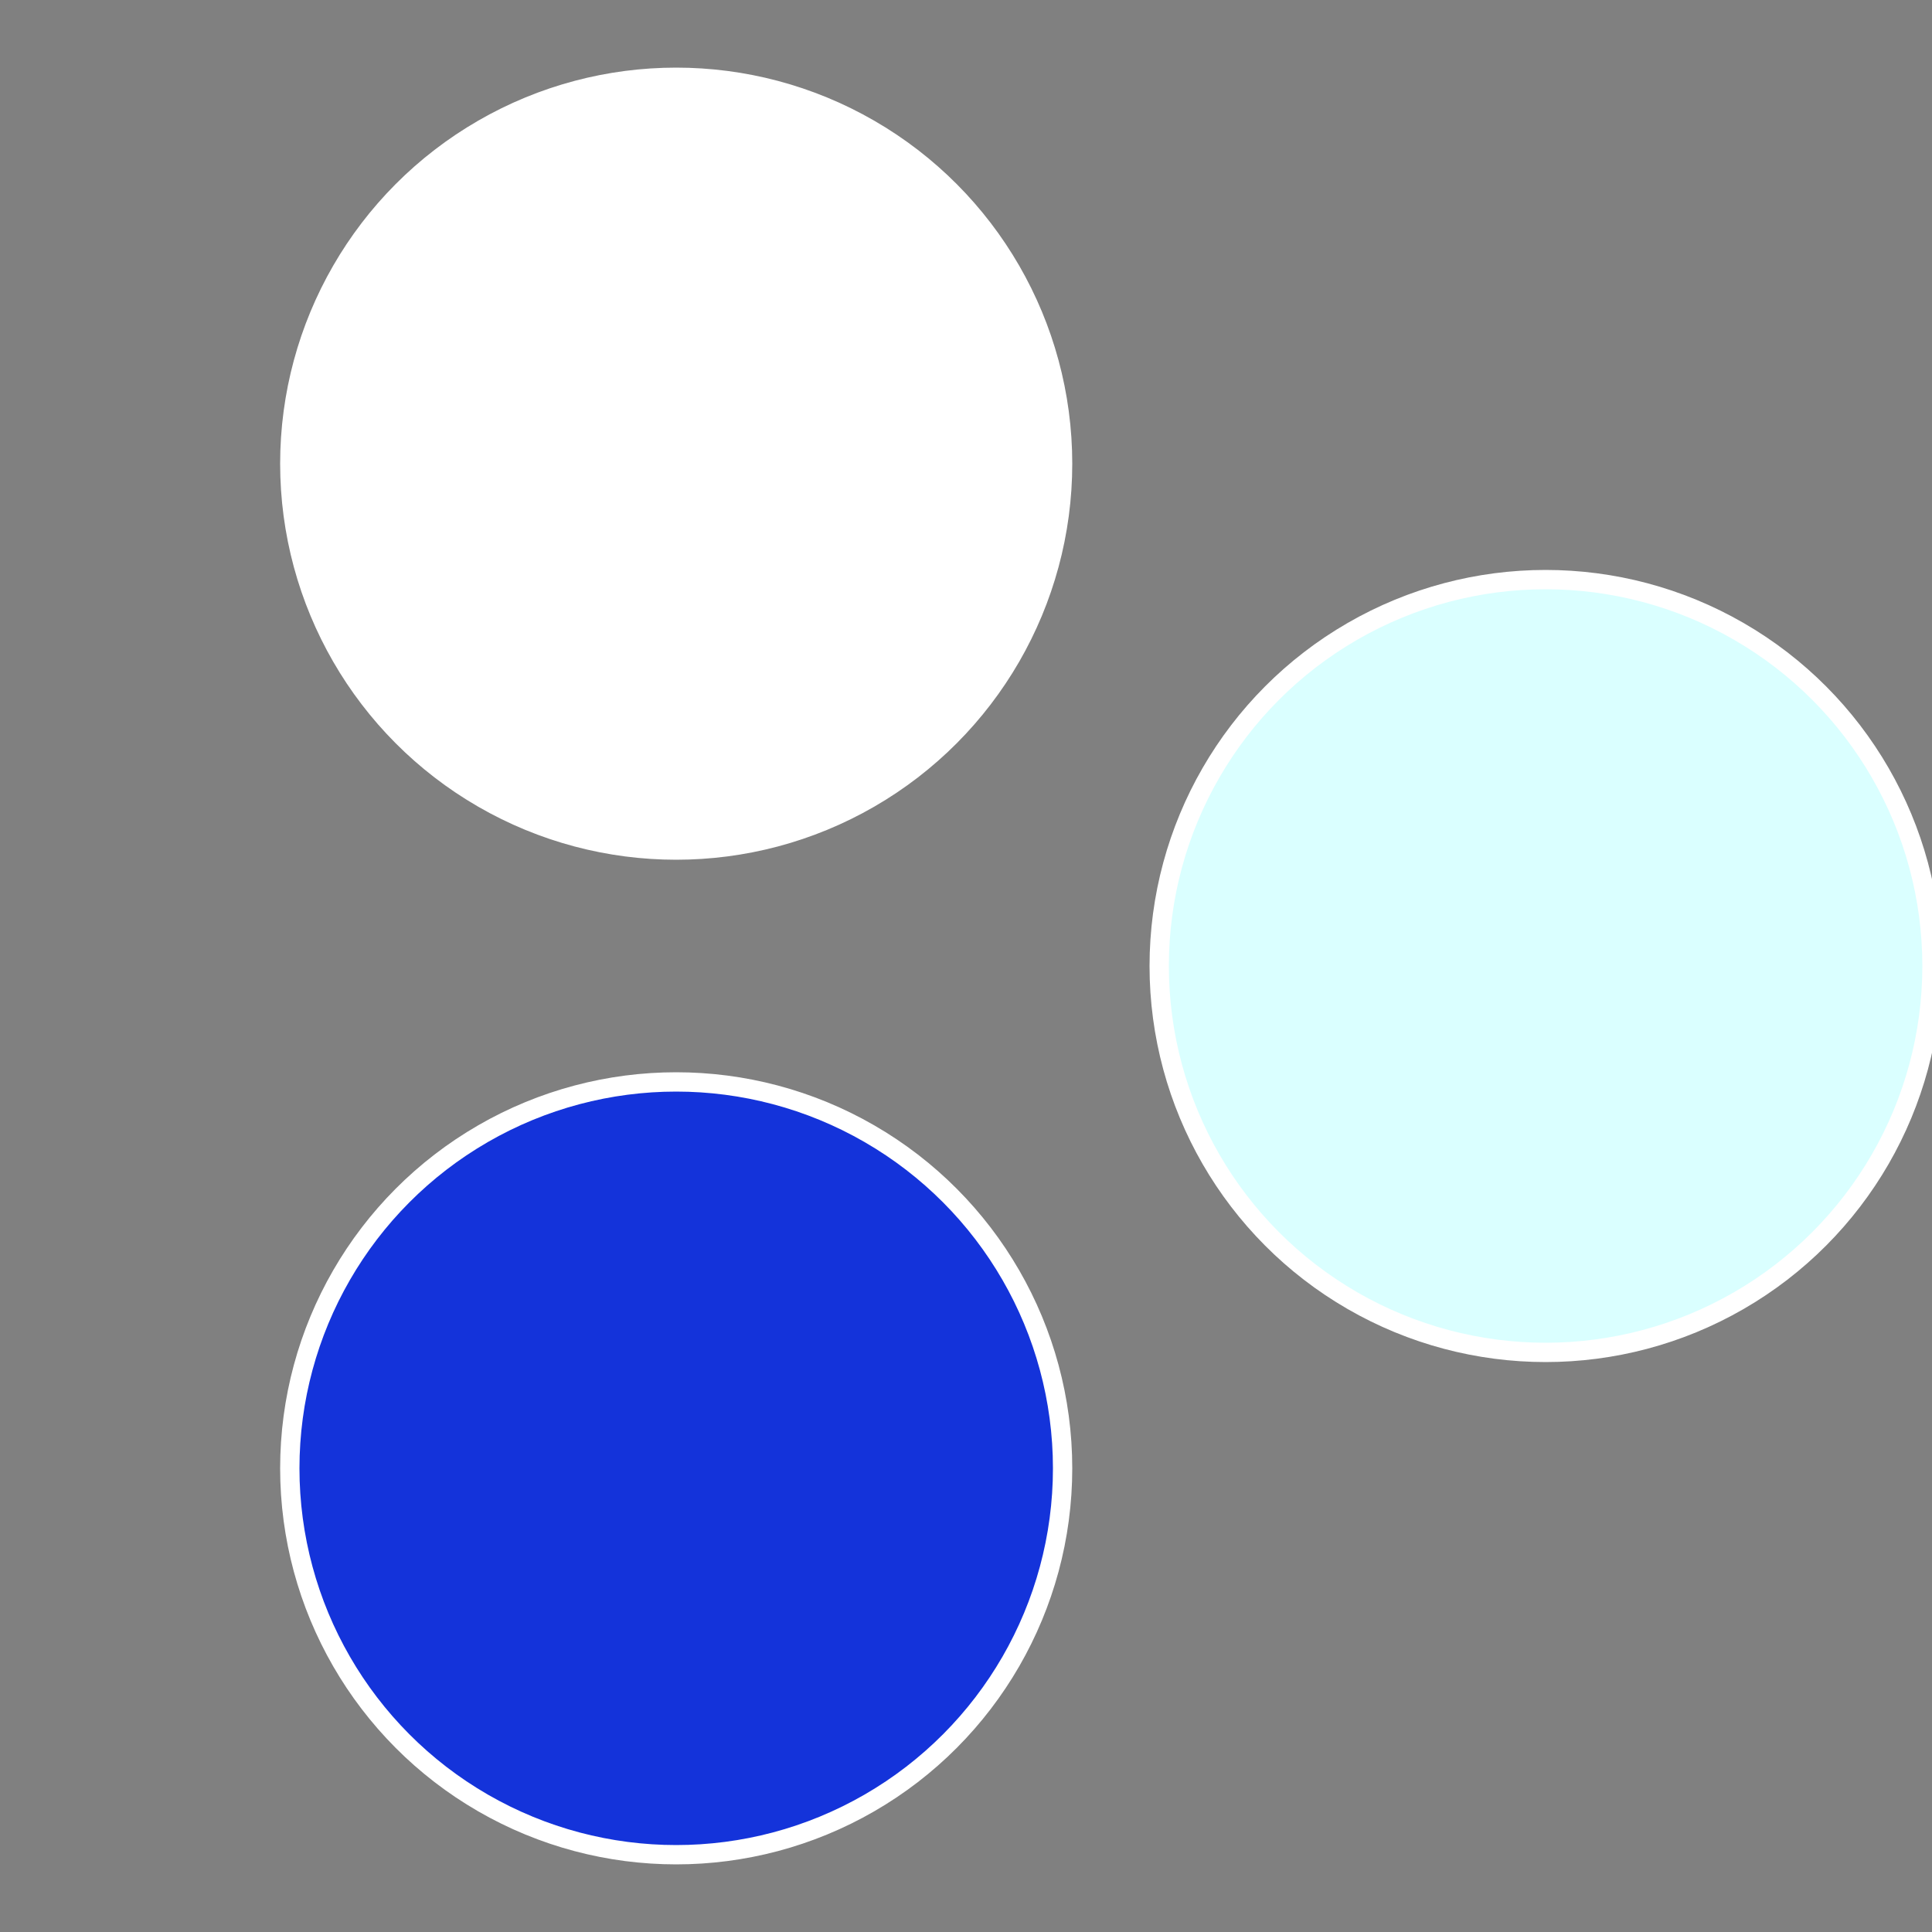 <?xml version="1.0" standalone="no"?>
<svg width="500" height="500" viewBox="-1 -1 2 2" xmlns="http://www.w3.org/2000/svg">
 
                <rect x="-1" y="-1" width="2" height="2" fill="#808080" stroke="none"/>
 
                <circle cx="0.6" cy="0" r="0.4" fill="#daffffffffffffed811433" stroke="#fff" stroke-width="1%" />
             
                <circle cx="-0.3" cy="0.52" r="0.4" fill="#1433daffffffffffffed81" stroke="#fff" stroke-width="1%" />
             
                <circle cx="-0.3" cy="-0.52" r="0.4" fill="#ffffffffffffed811433da" stroke="#fff" stroke-width="1%" />
            </svg>
